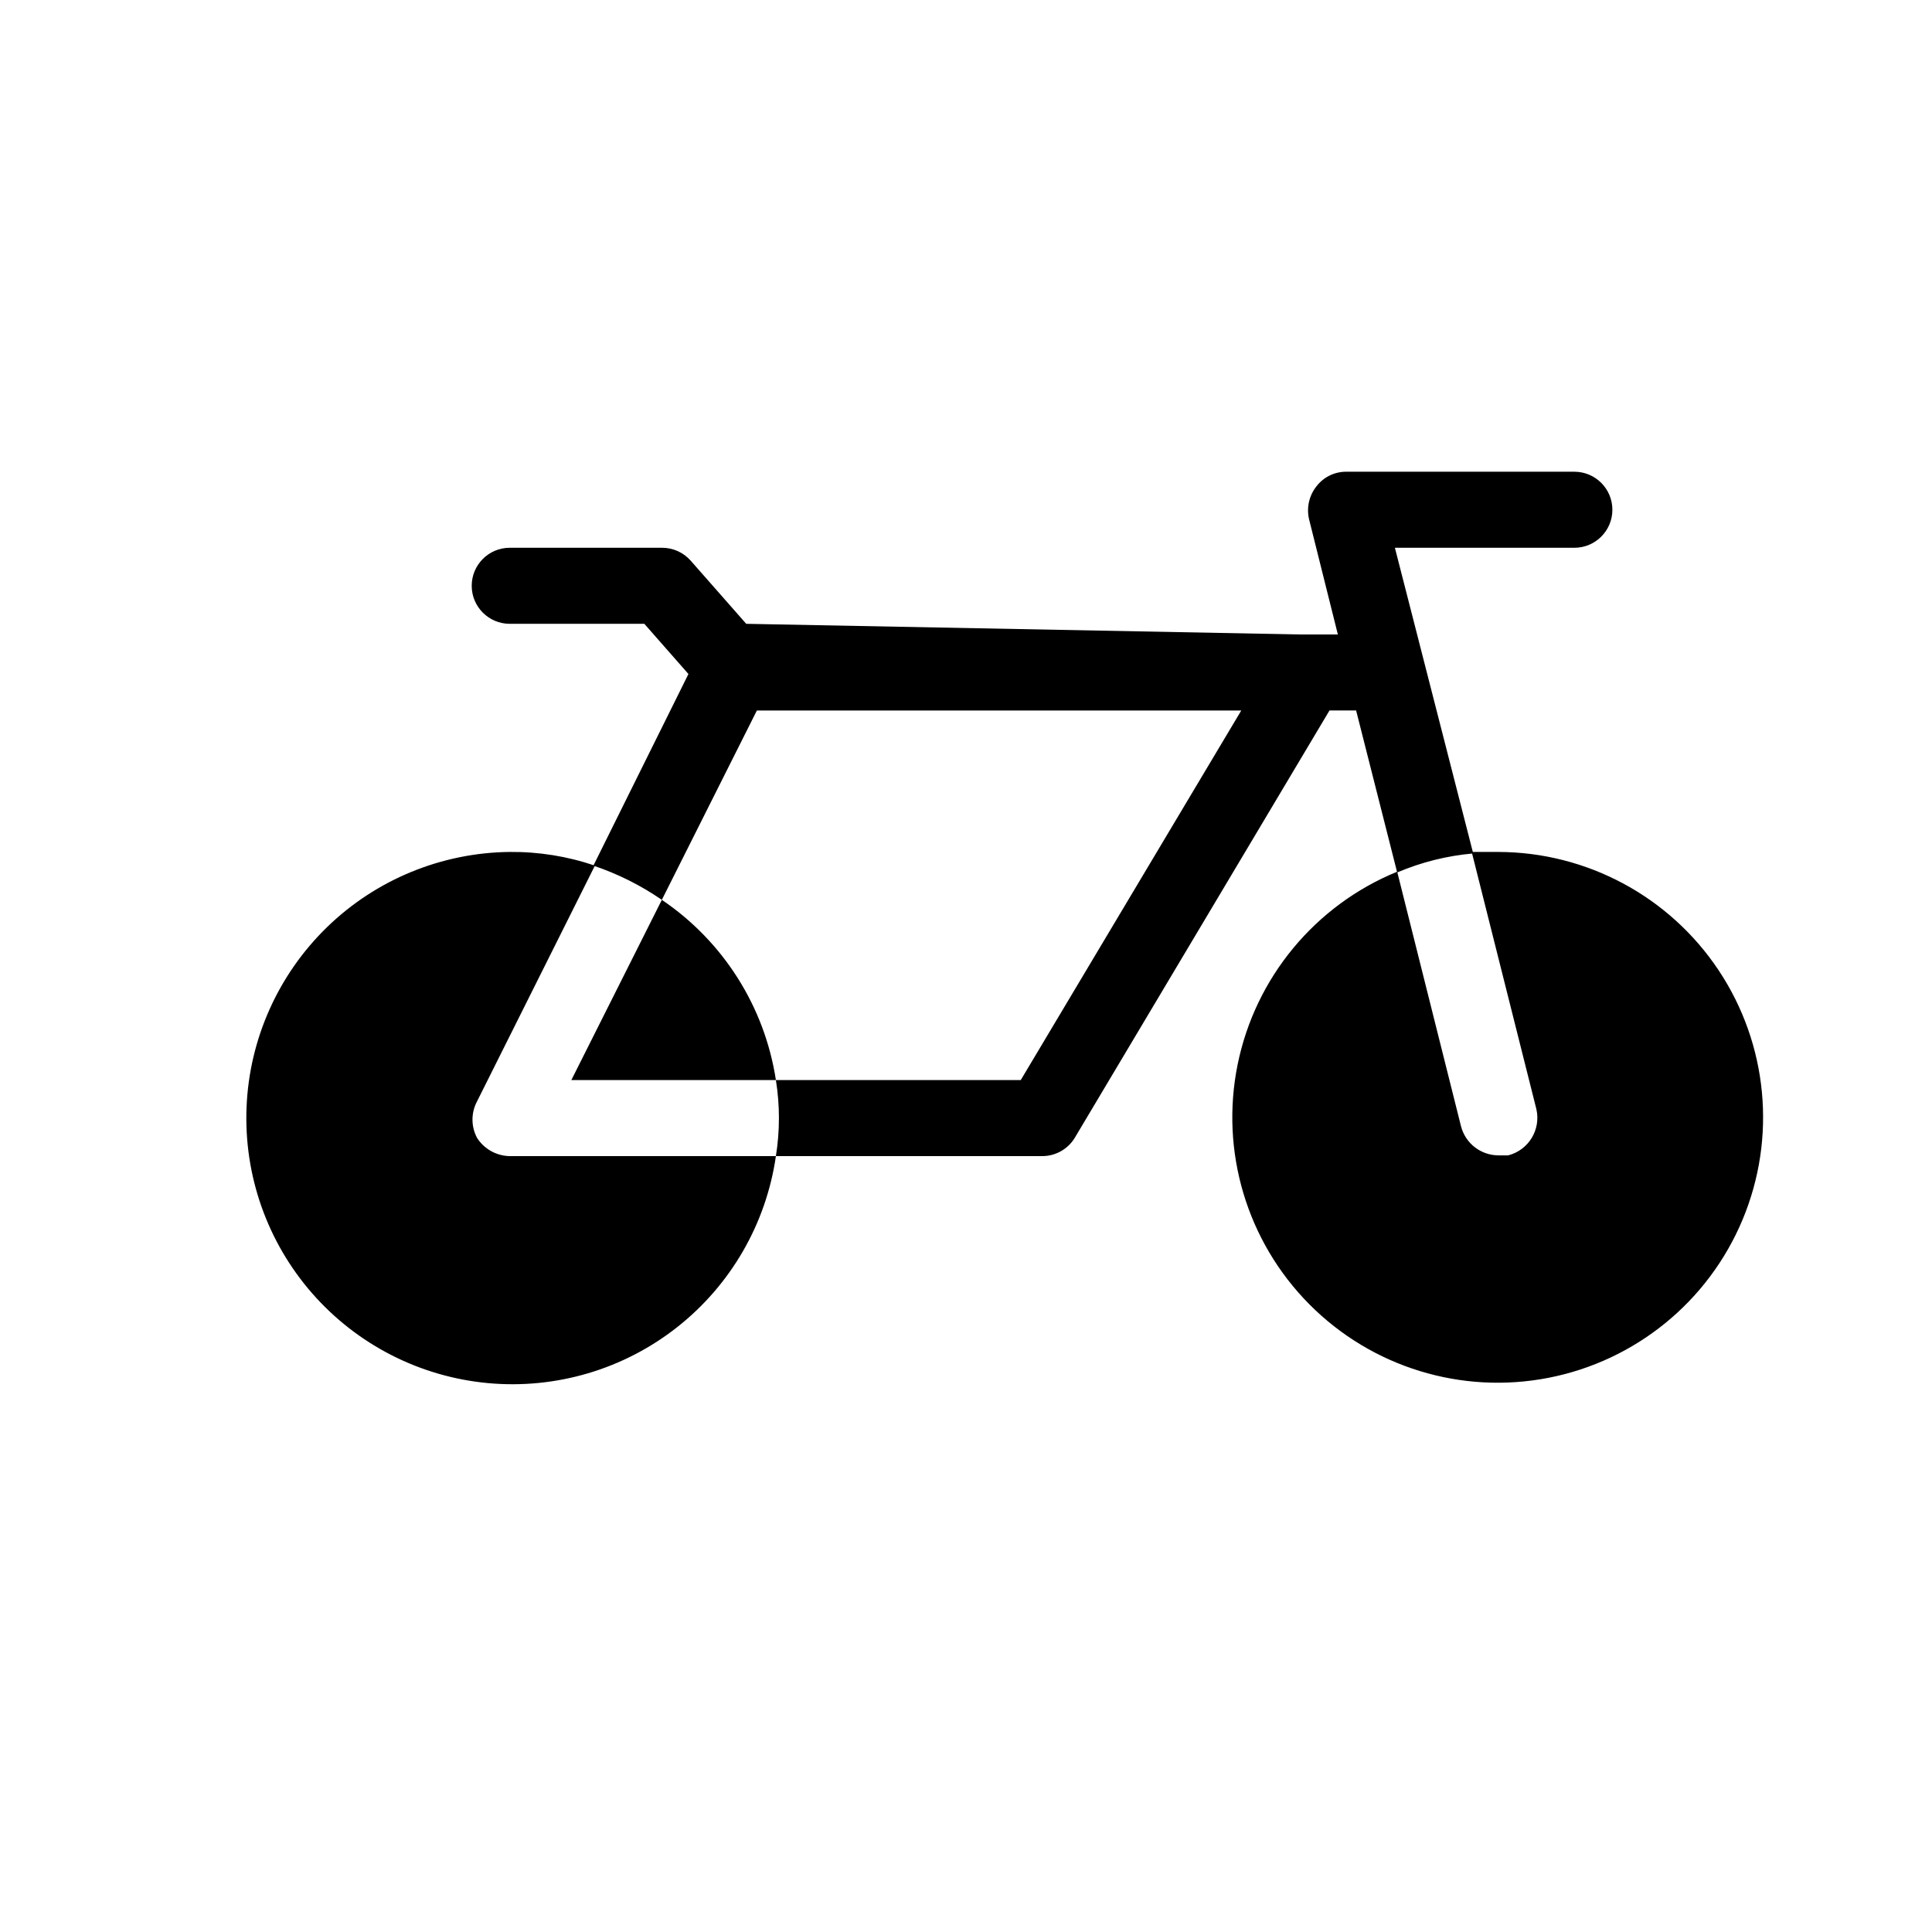 <?xml version="1.0" encoding="UTF-8"?>
<!-- Uploaded to: SVG Repo, www.svgrepo.com, Generator: SVG Repo Mixer Tools -->
<svg fill="#000000" width="800px" height="800px" version="1.1" viewBox="144 144 512 512" xmlns="http://www.w3.org/2000/svg">
 <path d="m295.41 430.23 23.984-47.762c16.293 11.012 27.25 28.324 30.227 47.762zm-24.988 15.316c-1.613-3.023-1.613-6.648 0-9.672l31.234-62.473h0.004c-7.266-2.473-14.898-3.699-22.57-3.629-18.082 0.188-35.402 7.309-48.383 19.895-12.977 12.59-20.629 29.68-21.367 47.746-0.742 18.066 5.484 35.727 17.391 49.336s28.586 22.121 46.59 23.789c18.004 1.664 35.961-3.652 50.16-14.844 14.199-11.195 23.559-27.418 26.141-45.312h-70.531c-3.519-0.055-6.773-1.871-8.668-4.836zm270.65-75.773h-7.055l17.129 68.117c1.273 5.441-2.039 10.902-7.457 12.293h-2.617c-4.644-0.031-8.691-3.168-9.875-7.66l-16.93-67.512c-21.746 8.902-37.613 28.074-42.285 51.102-4.676 23.027 2.457 46.867 19.012 63.543 16.555 16.676 40.344 23.984 63.406 19.473 23.062-4.508 42.348-20.234 51.402-41.914 9.059-21.684 6.688-46.457-6.312-66.027-13.004-19.574-34.922-31.359-58.418-31.414zm-27.41-80.609h47.562c5.562 0 10.074-4.512 10.074-10.074 0-5.566-4.512-10.078-10.074-10.078h-60.457c-3.074-0.016-5.981 1.398-7.859 3.828-1.953 2.434-2.695 5.621-2.016 8.668l7.656 30.633h-10.078l-146.71-2.824-14.711-16.727c-1.934-2.199-4.731-3.449-7.656-3.426h-40.305c-5.566 0-10.078 4.512-10.078 10.078 0 5.562 4.512 10.074 10.078 10.074h35.668l11.688 13.301-25.191 50.785c6.441 2.16 12.547 5.211 18.141 9.066l25.188-50.18h128.37l-58.441 97.941h-64.891c1.074 6.676 1.074 13.477 0 20.152h70.535c3.535 0.02 6.824-1.816 8.664-4.836l67.512-113.26h7.055l10.883 42.926h-0.004c6.41-2.727 13.211-4.43 20.152-5.039z"/>
</svg>